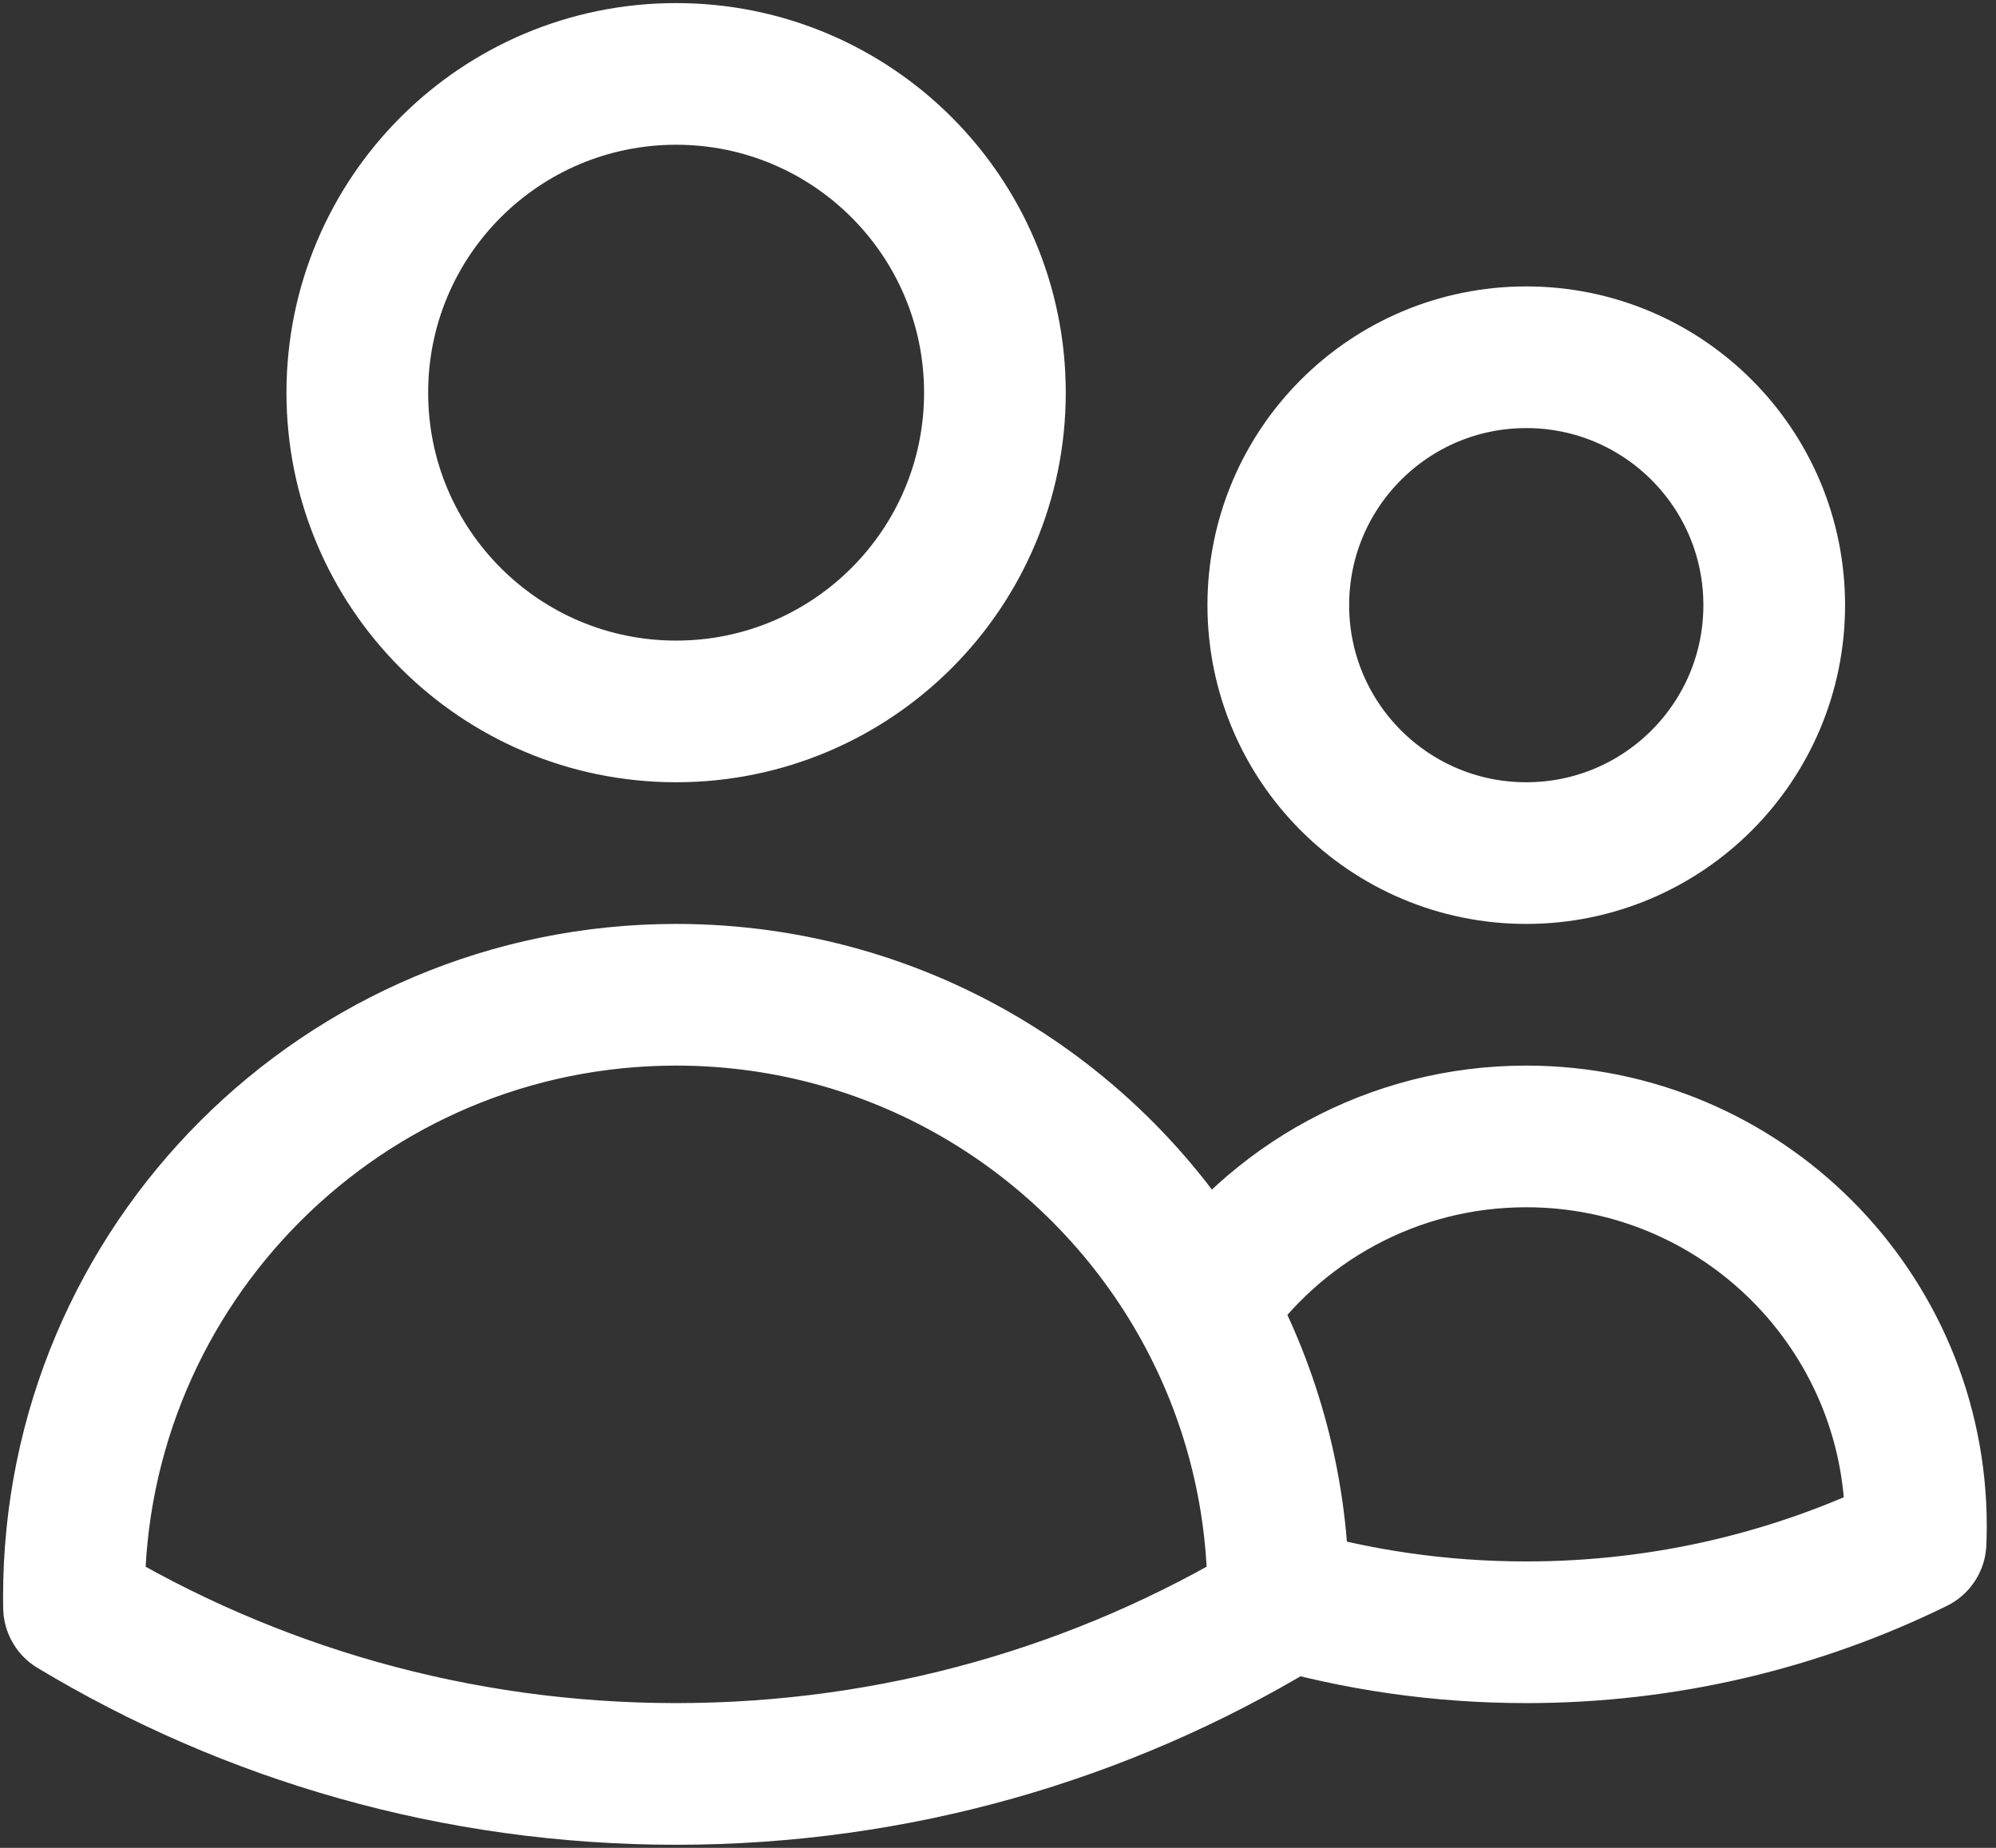<?xml version="1.0" encoding="utf-8"?>
<svg xmlns="http://www.w3.org/2000/svg" fill="none" height="100%" overflow="visible" preserveAspectRatio="none" style="display: block;" viewBox="0 0 81 75" width="100%">
<rect x="0" y="0" width="81" height="75" fill="#333333" stroke="none"/>
<path d="M51.875 64.822C55.068 65.752 58.444 66.25 61.937 66.25C67.606 66.25 72.968 64.938 77.736 62.6C77.745 62.38 77.75 62.159 77.75 61.938C77.75 53.205 70.67 46.125 61.937 46.125C56.502 46.125 51.706 48.868 48.86 53.045M51.875 64.822V64.812C51.875 60.546 50.782 56.536 48.86 53.045M51.875 64.822C51.875 64.959 51.874 65.095 51.871 65.232C44.735 69.528 36.375 72 27.438 72C18.5 72 10.14 69.528 3.004 65.232C3.001 65.092 3 64.953 3 64.812C3 51.316 13.941 40.375 27.438 40.375C36.668 40.375 44.703 45.492 48.86 53.045M40.375 15.938C40.375 23.083 34.583 28.875 27.438 28.875C20.292 28.875 14.5 23.083 14.5 15.938C14.5 8.792 20.292 3 27.438 3C34.583 3 40.375 8.792 40.375 15.938ZM72 24.562C72 30.12 67.495 34.625 61.938 34.625C56.38 34.625 51.875 30.12 51.875 24.562C51.875 19.005 56.38 14.5 61.938 14.5C67.495 14.5 72 19.005 72 24.562Z" id="Vector" stroke="white" stroke-linecap="round" stroke-linejoin="round" stroke-width="5.75"/>
</svg>